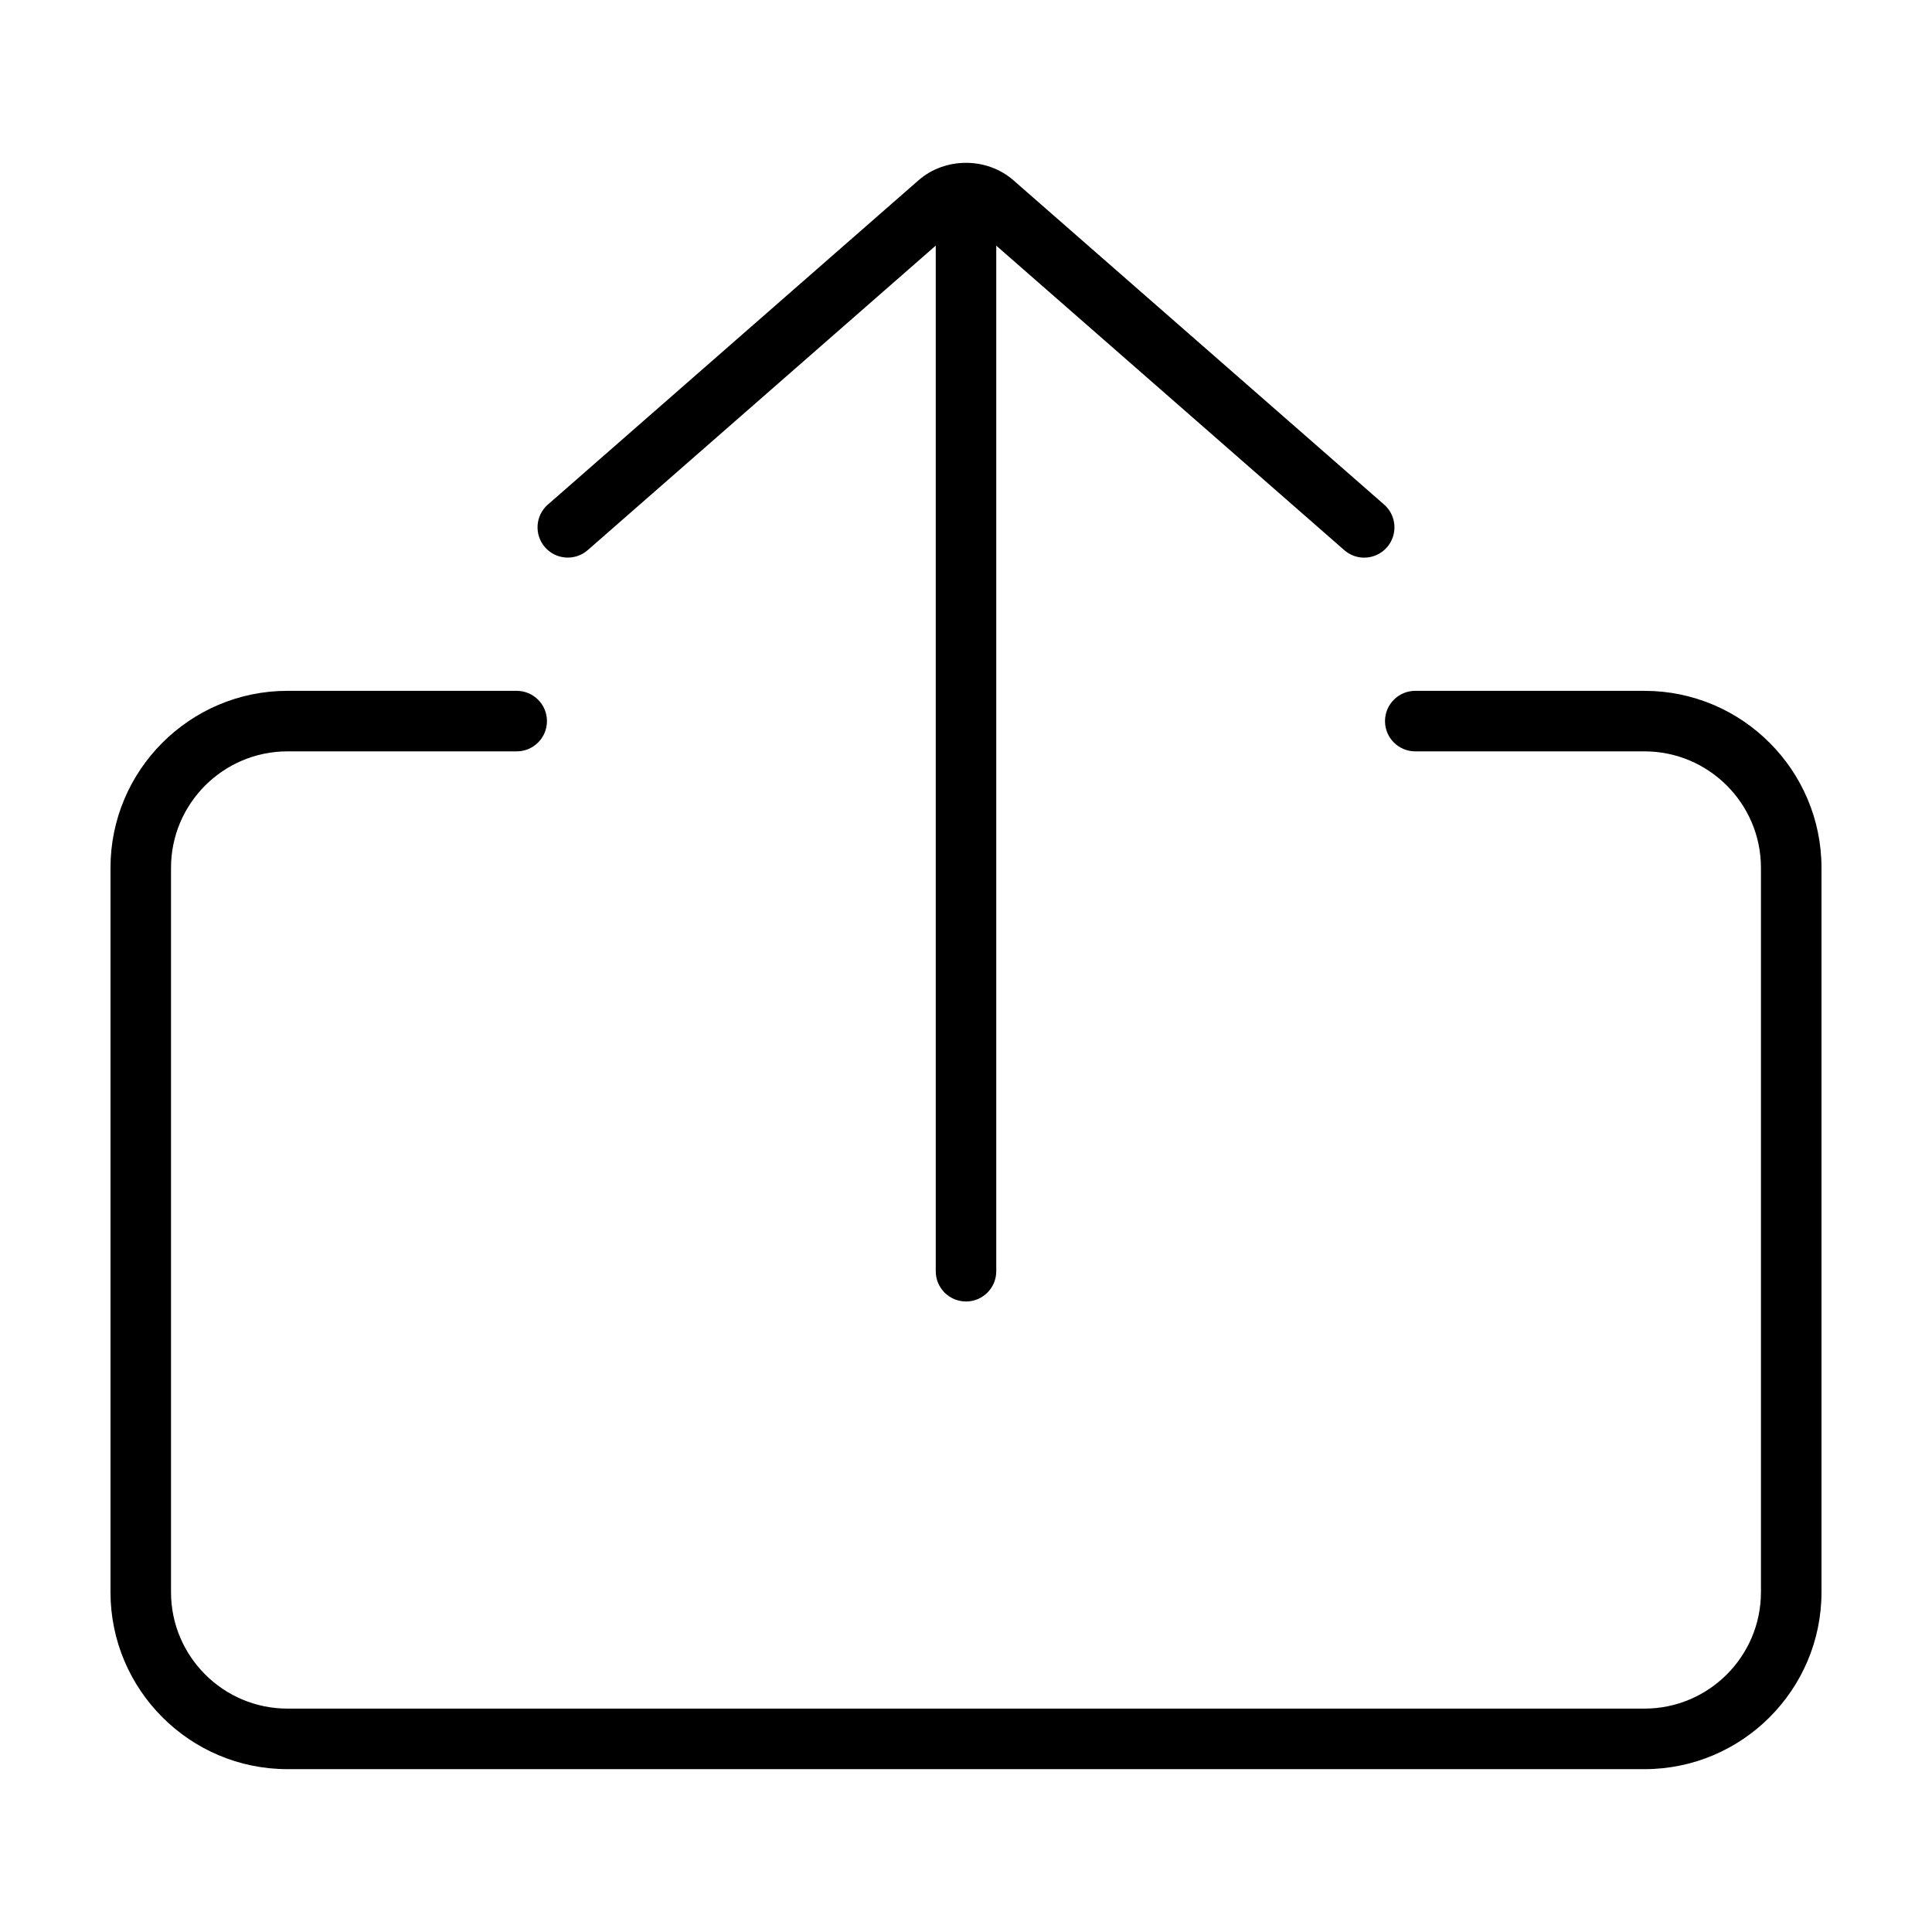 <?xml version="1.0" encoding="UTF-8"?>
<!-- Uploaded to: ICON Repo, www.svgrepo.com, Generator: ICON Repo Mixer Tools -->
<svg fill="#000000" width="800px" height="800px" version="1.1" viewBox="144 144 512 512" xmlns="http://www.w3.org/2000/svg">
 <g>
  <path d="m400 488.91c4.43 0 8.02-3.594 8.02-8.02v-271.79l92.23 80.695c1.523 1.336 3.402 1.988 5.273 1.988 2.231 0 4.457-0.934 6.039-2.742 2.91-3.336 2.578-8.398-0.75-11.32l-98.219-85.926c-7.055-6.191-18.133-6.188-25.191-0.004l-98.211 85.926c-3.332 2.922-3.672 7.984-0.75 11.32 2.906 3.32 7.977 3.668 11.316 0.75l92.227-80.699v271.79c-0.008 4.441 3.586 8.027 8.016 8.027z"/>
  <path d="m579.81 327.08h-60.75c-4.43 0-8.02 3.594-8.02 8.02 0 4.43 3.594 8.02 8.02 8.02h60.75c17.012 0 30.859 13.844 30.859 30.859v191.96c0 17.012-13.844 30.859-30.859 30.859h-359.63c-17.012 0-30.859-13.844-30.859-30.859v-191.96c0-17.012 13.844-30.859 30.859-30.859h60.75c4.43 0 8.02-3.594 8.02-8.02 0-4.43-3.594-8.02-8.02-8.02h-60.75c-25.859 0-46.898 21.039-46.898 46.898v191.96c0 25.859 21.039 46.906 46.898 46.906h359.63c25.867 0 46.906-21.043 46.906-46.906v-191.96c-0.008-25.859-21.047-46.898-46.906-46.898z"/>
 </g>
</svg>
